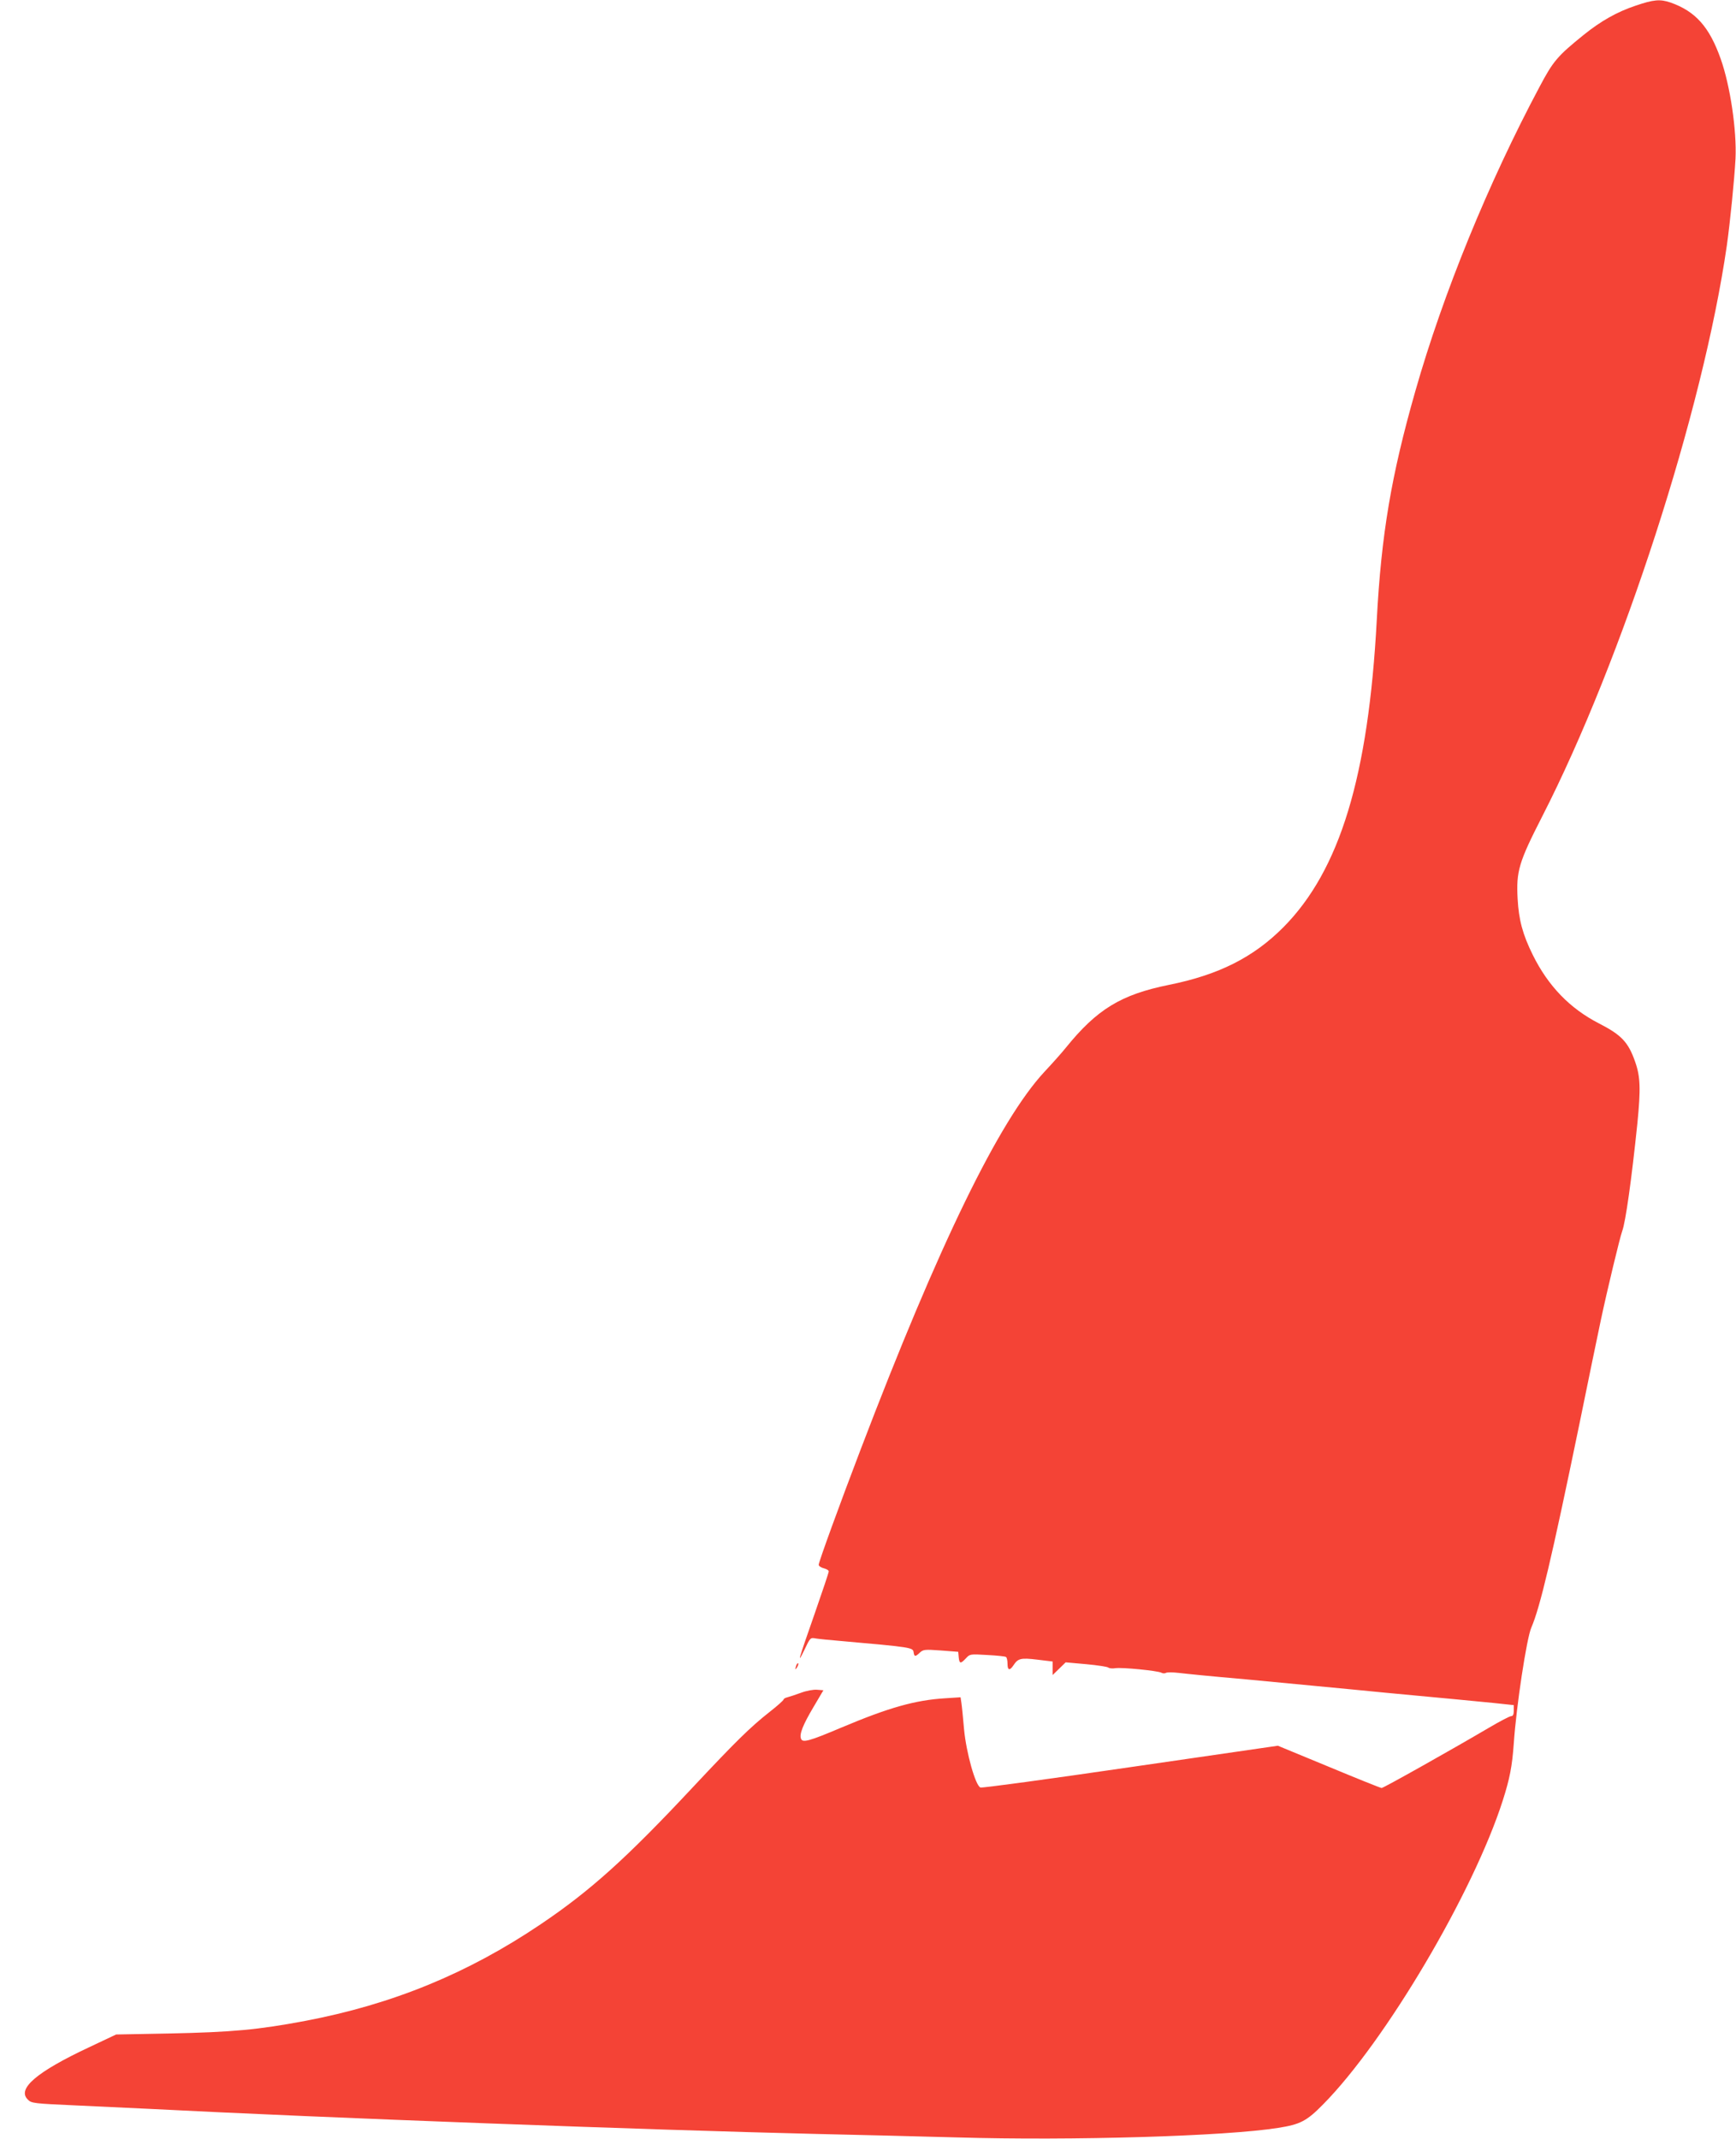 <?xml version="1.0" standalone="no"?>
<!DOCTYPE svg PUBLIC "-//W3C//DTD SVG 20010904//EN"
 "http://www.w3.org/TR/2001/REC-SVG-20010904/DTD/svg10.dtd">
<svg version="1.0" xmlns="http://www.w3.org/2000/svg"
 width="1039pt" height="1280pt" viewBox="0 0 1039 1280"
 preserveAspectRatio="xMidYMid meet">
<g transform="translate(0,1280) scale(0.1,-0.1)"
fill="#f44336" stroke="none">
<path d="M9789 12766 c-111 -37 -208 -92 -311 -175 -157 -127 -182 -156 -264
-311 -306 -574 -577 -1237 -743 -1820 -144 -504 -204 -858 -231 -1370 -50
-937 -221 -1498 -559 -1839 -179 -180 -387 -285 -686 -345 -286 -58 -430 -146
-616 -376 -24 -30 -82 -95 -128 -144 -271 -292 -632 -1033 -1100 -2260 -125
-327 -251 -673 -251 -690 0 -8 14 -17 30 -21 16 -4 30 -12 30 -19 0 -7 -38
-120 -84 -252 -99 -283 -108 -313 -61 -216 34 72 35 73 67 67 18 -3 85 -10
148 -15 428 -38 434 -39 438 -68 4 -27 10 -28 37 -2 21 19 29 20 126 13 l104
-8 3 -33 c4 -39 11 -40 43 -6 24 26 25 26 127 20 57 -3 108 -8 113 -12 5 -3 9
-21 9 -40 0 -40 13 -44 36 -9 27 41 44 45 143 33 l91 -11 0 -41 0 -40 39 38
39 38 123 -11 c68 -6 128 -16 132 -20 5 -5 25 -7 43 -4 39 6 251 -15 275 -27
8 -5 21 -5 27 -1 7 4 41 4 75 0 61 -7 179 -19 407 -39 63 -6 158 -15 210 -20
52 -5 147 -14 210 -20 63 -6 158 -15 210 -20 52 -5 145 -14 205 -20 437 -41
492 -46 643 -61 l122 -13 0 -33 c0 -23 -5 -33 -16 -33 -8 0 -68 -31 -132 -69
-233 -137 -632 -361 -643 -361 -6 0 -148 57 -316 127 l-305 126 -882 -128
c-486 -71 -890 -126 -898 -122 -30 11 -85 209 -98 347 -6 69 -13 140 -16 159
l-5 34 -92 -6 c-179 -11 -336 -55 -623 -176 -189 -80 -231 -92 -240 -66 -11
27 12 84 75 190 l59 100 -38 3 c-21 2 -64 -6 -96 -18 -33 -12 -69 -24 -81 -27
-13 -3 -23 -9 -23 -13 0 -5 -37 -38 -83 -74 -117 -92 -204 -178 -460 -451
-398 -426 -615 -621 -912 -821 -436 -294 -887 -479 -1410 -578 -282 -53 -434
-67 -810 -75 l-320 -6 -163 -77 c-313 -147 -431 -248 -366 -312 22 -23 33 -24
299 -36 132 -6 324 -15 427 -20 1043 -54 3010 -127 3988 -150 239 -5 620 -15
847 -21 693 -20 1608 7 1922 57 133 21 171 40 271 142 372 377 897 1265 1074
1817 42 132 56 203 66 342 15 222 77 630 105 693 53 123 122 416 285 1205 55
270 114 555 131 635 38 179 114 495 128 533 20 53 56 308 91 647 20 204 18
277 -14 367 -41 117 -82 160 -217 229 -173 89 -303 223 -395 409 -61 123 -84
210 -91 336 -9 166 7 219 147 493 479 936 962 2427 1105 3416 20 142 45 392
52 520 8 168 -31 434 -88 596 -68 193 -151 286 -301 339 -62 21 -101 18 -209
-19z"/>
<path d="M4766 2835 c-9 -26 -7 -32 5 -12 6 10 9 21 6 23 -2 3 -7 -2 -11 -11z"/>
</g>
</svg>
